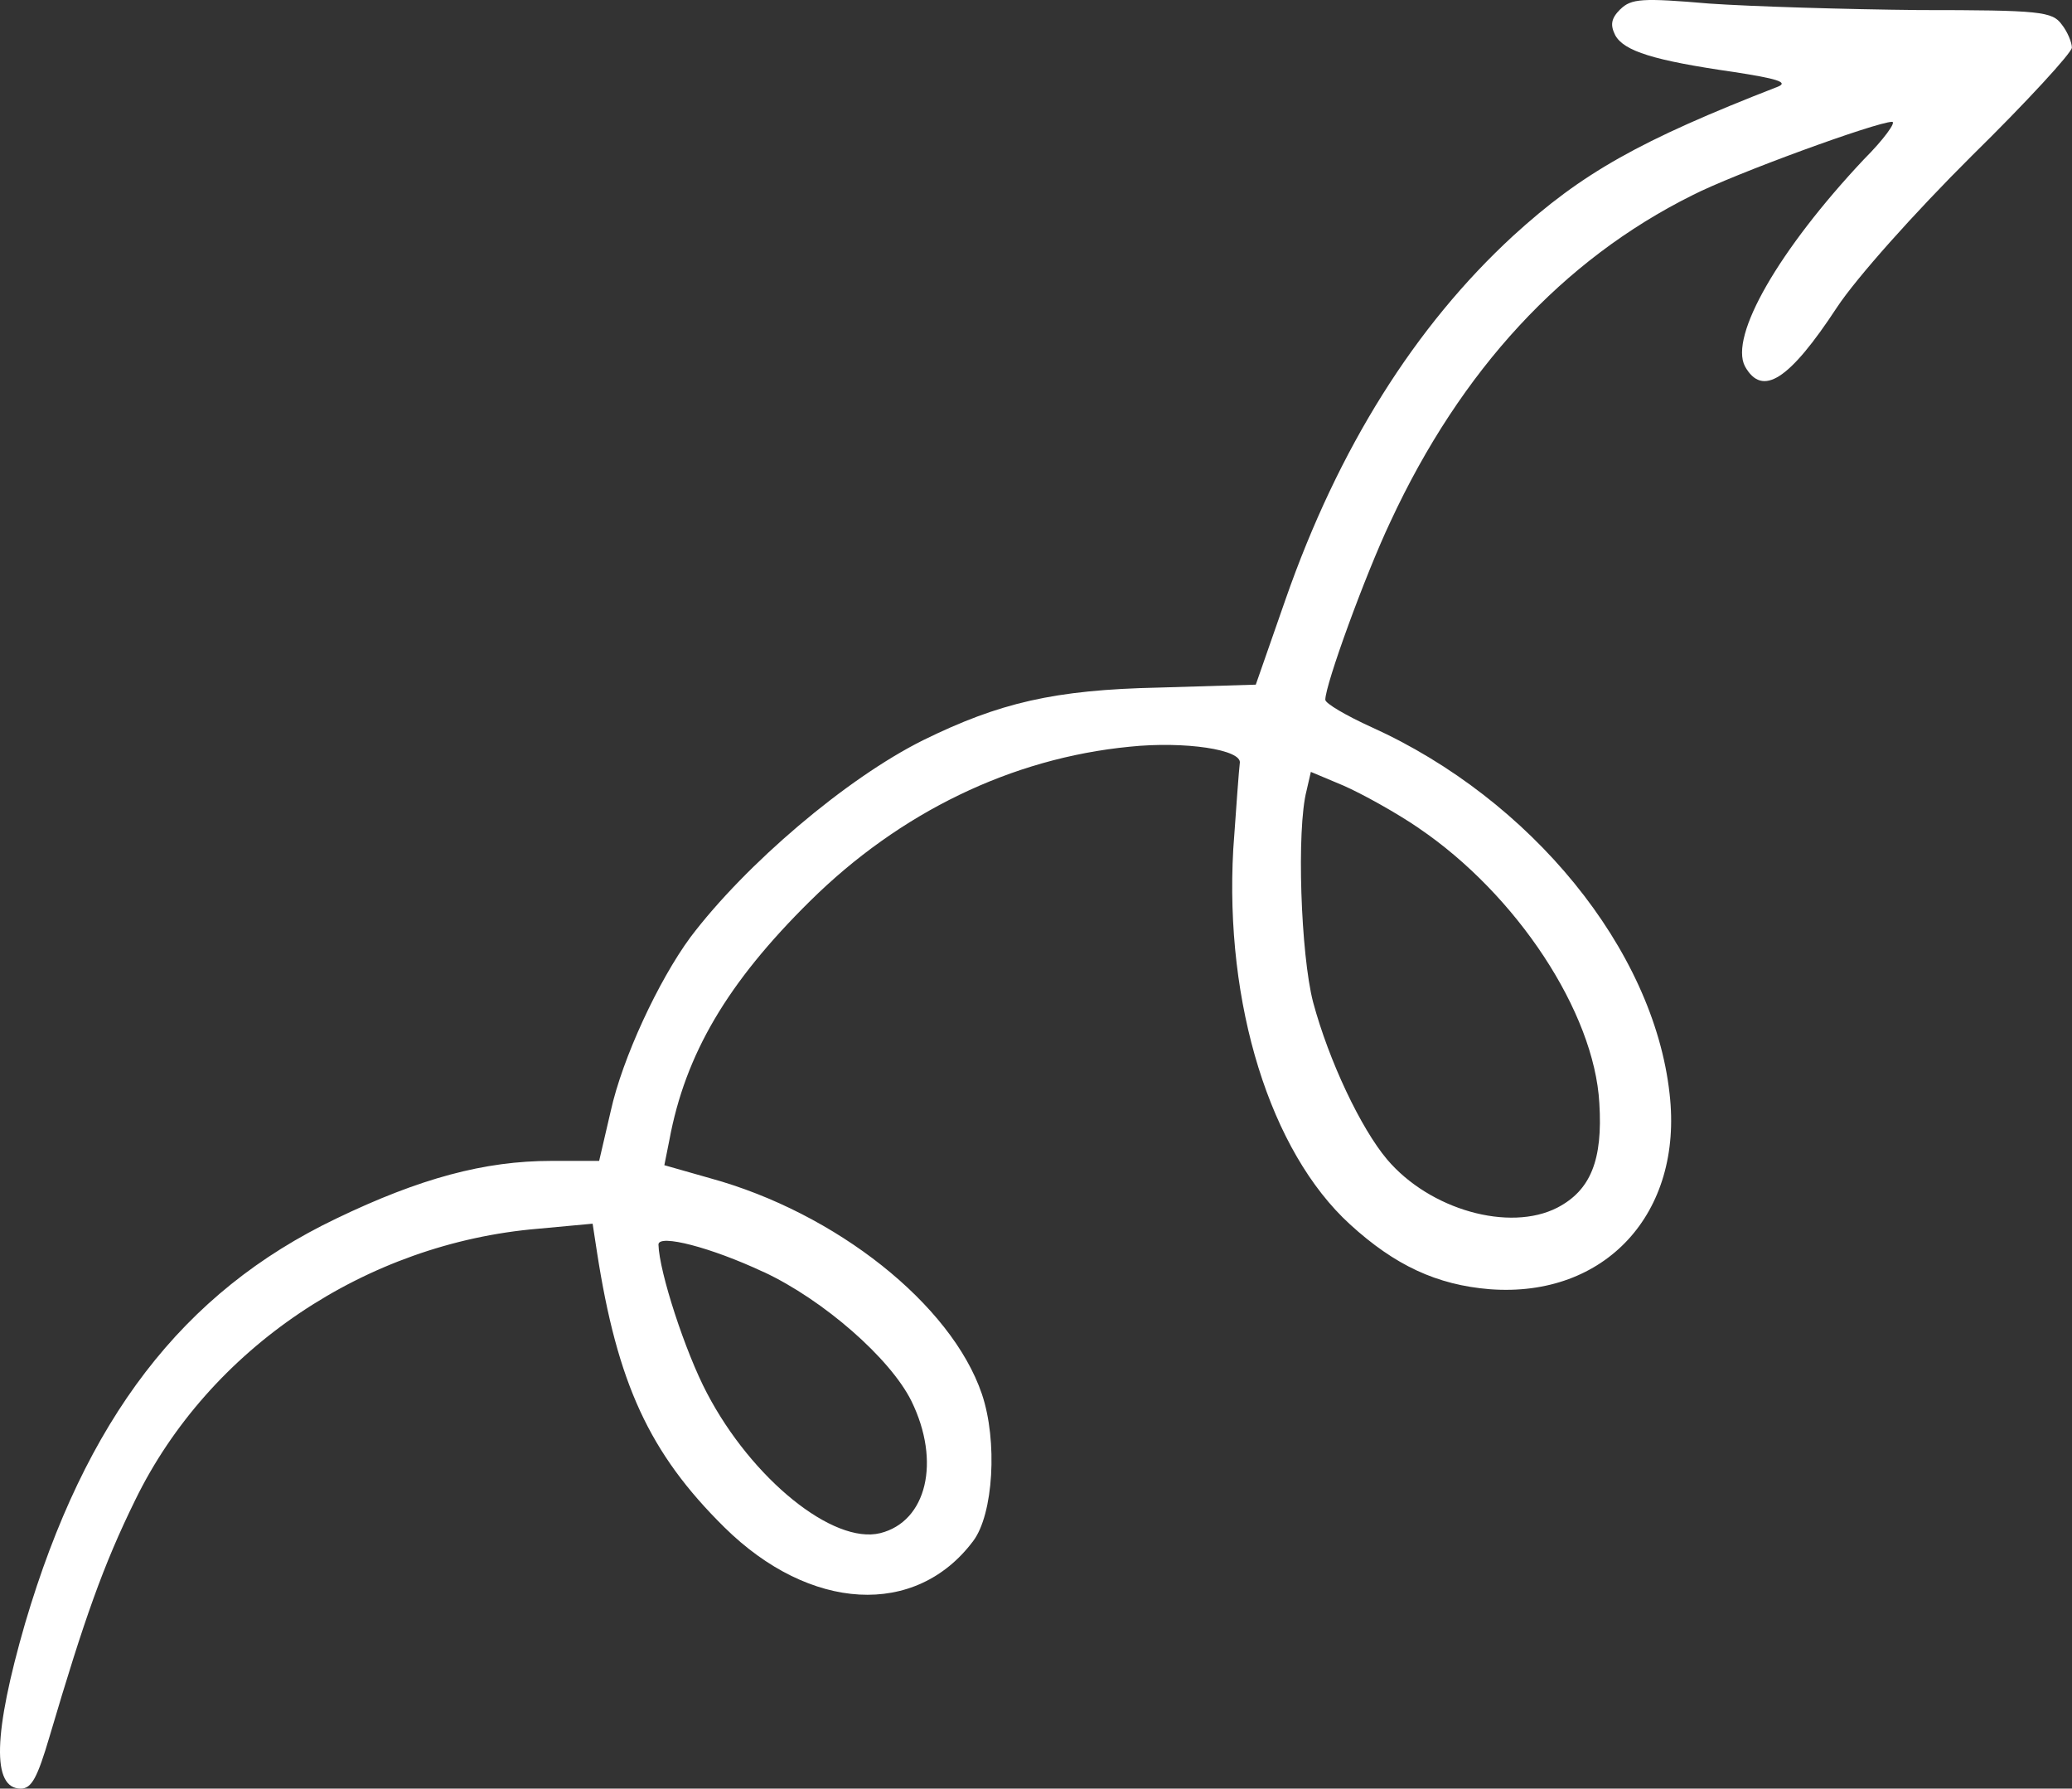 <?xml version="1.0" encoding="UTF-8"?> <svg xmlns="http://www.w3.org/2000/svg" width="146" height="126" viewBox="0 0 146 126" fill="none"><rect x="0" y="0" width="146" height="126" fill="#333333" stroke="none"/><path fill-rule="evenodd" clip-rule="evenodd" d="M114.171 0.651C113.51 1.309 113.458 1.767 113.815 2.483C114.43 3.598 116.523 4.262 122.193 5.075C125.154 5.533 126.022 5.784 125.309 6.093C115.506 9.904 111.469 12.193 106.616 16.617C99.722 22.968 94.305 31.557 90.58 42.234L88.487 48.231L81.645 48.437C74.291 48.592 70.409 49.508 65.044 52.145C59.628 54.84 52.533 60.888 48.652 66.021C46.403 69.071 43.85 74.558 43.034 78.272L42.218 81.78H38.848C34.151 81.78 29.602 82.999 23.68 85.849C12.853 91.033 6.011 99.976 1.767 114.362C-0.482 122.138 -0.585 126 1.462 126C2.227 126 2.635 125.239 3.503 122.293C5.953 114.007 7.281 110.248 9.529 105.67C14.739 94.998 25.773 87.577 37.928 86.558L41.758 86.203L42.062 88.183C43.494 97.436 45.742 102.362 51.049 107.598C57.075 113.543 64.533 113.949 68.569 108.565C70.001 106.682 70.306 101.498 69.185 98.197C67.04 91.897 58.922 85.436 50.032 82.999L46.812 82.083L47.168 80.303C48.289 74.255 51.256 69.226 57.075 63.48C63.405 57.226 71.271 53.415 79.597 52.603C83.478 52.197 87.567 52.809 87.359 53.77C87.308 54.124 87.107 56.871 86.9 59.818C86.284 70.747 89.504 81.116 95.122 86.248C98.29 89.144 101.251 90.517 104.977 90.82C113.096 91.433 118.616 85.481 117.644 77.047C116.523 66.879 107.886 56.31 96.651 51.229C94.863 50.417 93.385 49.553 93.385 49.295C93.385 48.225 96.197 40.5 97.979 36.741C102.936 26.069 110.135 18.293 119.225 13.767C122.186 12.245 132.249 8.582 133.324 8.582C133.629 8.582 132.761 9.801 131.335 11.226C125.361 17.577 121.836 23.677 122.957 25.811C124.182 27.997 126.074 26.779 129.443 21.646C130.823 19.563 134.86 15.037 138.942 10.975C142.823 7.164 145.991 3.708 145.991 3.353C145.991 2.998 145.687 2.238 145.279 1.728C144.618 0.813 143.795 0.709 135.216 0.709C130.059 0.658 123.417 0.458 120.456 0.252C115.707 -0.155 114.942 -0.103 114.171 0.658V0.651ZM99.975 58.342C106.869 63.016 112.338 71.302 112.694 77.705C112.947 81.722 112.078 83.856 109.733 85.075C106.364 86.803 100.746 85.23 97.733 81.67C95.893 79.484 93.644 74.758 92.524 70.593C91.655 67.24 91.351 58.445 92.064 55.698L92.368 54.376L94.668 55.343C95.945 55.904 98.349 57.226 99.981 58.342H99.975ZM53.803 89.601C58.04 91.581 62.738 95.701 64.222 98.699C66.314 102.968 65.297 107.185 62.025 108.004C58.708 108.816 52.986 104.193 49.818 98.145C48.289 95.25 46.449 89.608 46.397 87.673C46.397 86.912 50.123 87.88 53.803 89.608V89.601Z" fill="white"></path></svg> 